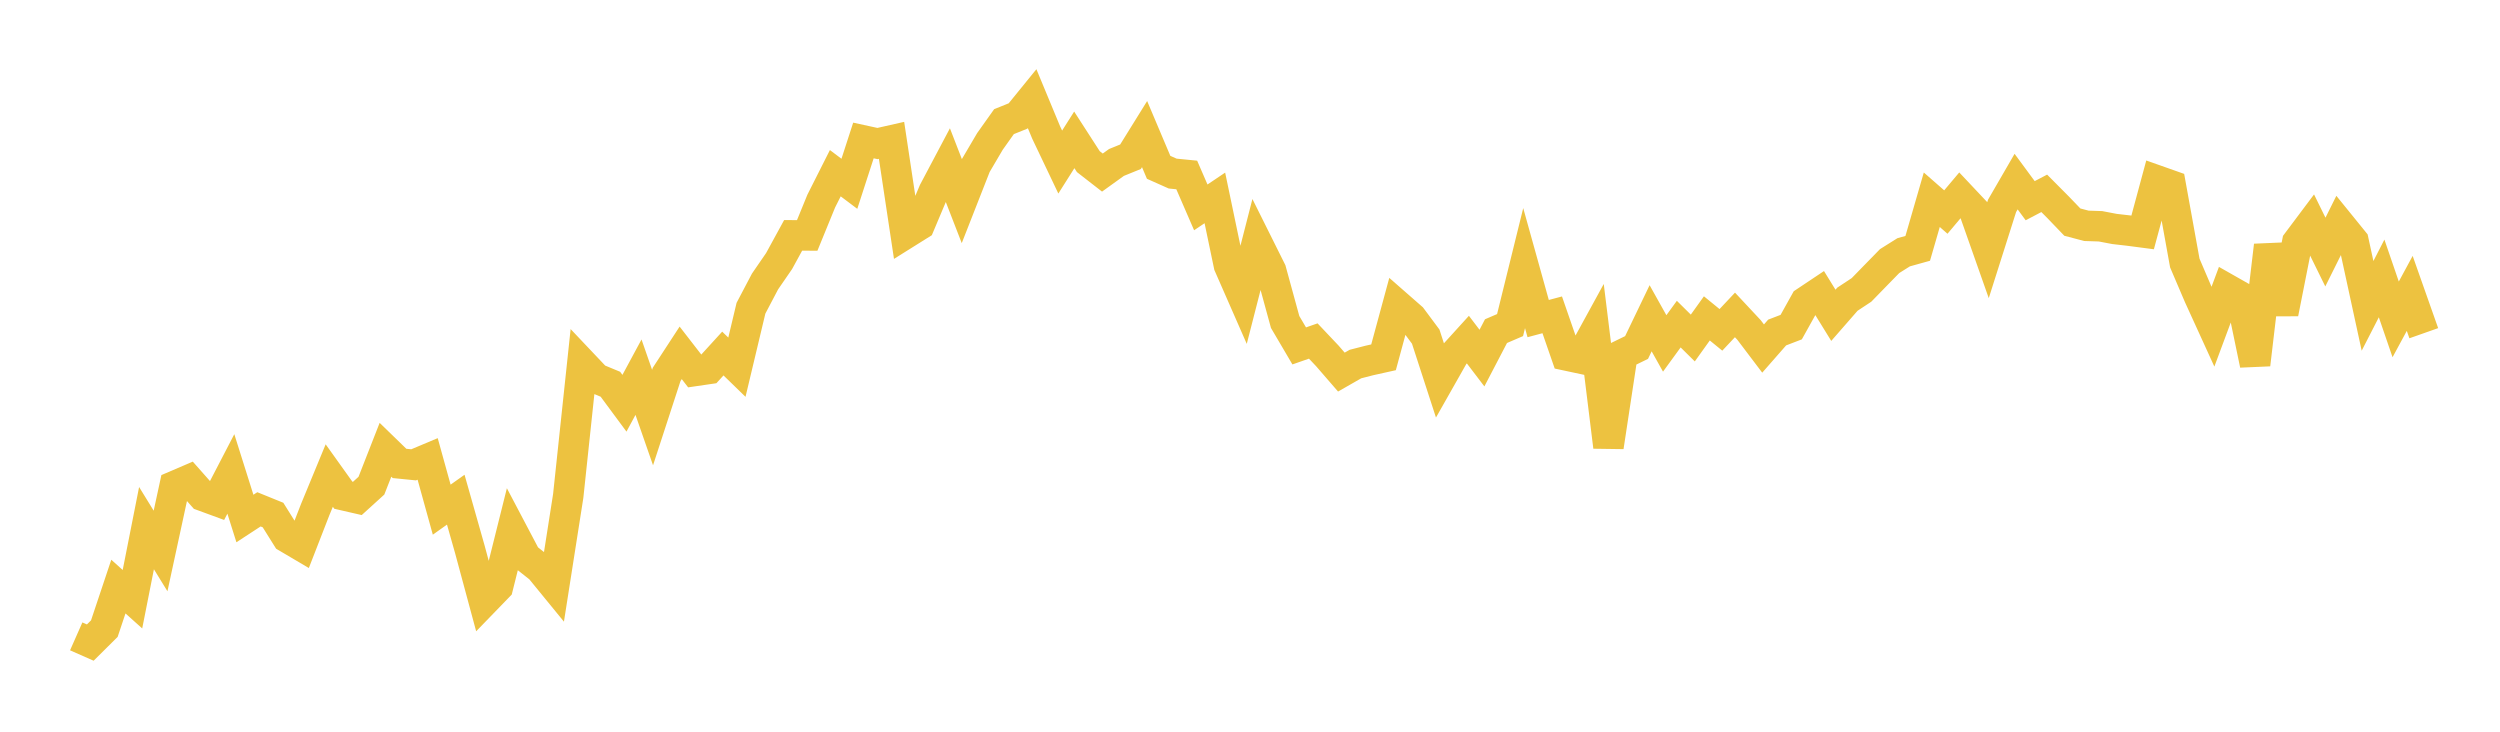 <svg width="164" height="48" xmlns="http://www.w3.org/2000/svg" xmlns:xlink="http://www.w3.org/1999/xlink"><path fill="none" stroke="rgb(237,194,64)" stroke-width="2" d="M5,41.746L5.922,42.153L6.844,41.238L7.766,38.48L8.689,39.308L9.611,34.645L10.533,36.144L11.455,31.881L12.377,31.486L13.299,32.528L14.222,32.867L15.144,31.09L16.066,34.014L16.988,33.412L17.91,33.786L18.832,35.259L19.754,35.803L20.677,33.428L21.599,31.196L22.521,32.485L23.443,32.697L24.365,31.86L25.287,29.505L26.21,30.401L27.132,30.493L28.054,30.105L28.976,33.434L29.898,32.779L30.82,36.03L31.743,39.452L32.665,38.5L33.587,34.81L34.509,36.56L35.431,37.288L36.353,38.416L37.275,32.536L38.198,23.85L39.12,24.824L40.042,25.206L40.964,26.453L41.886,24.743L42.808,27.392L43.731,24.56L44.653,23.147L45.575,24.337L46.497,24.202L47.419,23.192L48.341,24.088L49.263,20.22L50.186,18.465L51.108,17.126L52.03,15.439L52.952,15.445L53.874,13.19L54.796,11.362L55.719,12.057L56.641,9.215L57.563,9.416L58.485,9.207L59.407,15.327L60.329,14.75L61.251,12.562L62.174,10.819L63.096,13.197L64.018,10.846L64.94,9.278L65.862,7.98L66.784,7.608L67.707,6.472L68.629,8.694L69.551,10.631L70.473,9.175L71.395,10.604L72.317,11.321L73.24,10.657L74.162,10.282L75.084,8.796L76.006,10.976L76.928,11.387L77.85,11.478L78.772,13.604L79.695,12.983L80.617,17.4L81.539,19.502L82.461,15.904L83.383,17.754L84.305,21.122L85.228,22.692L86.15,22.37L87.072,23.345L87.994,24.409L88.916,23.882L89.838,23.645L90.76,23.44L91.683,20.036L92.605,20.843L93.527,22.082L94.449,24.921L95.371,23.293L96.293,22.278L97.216,23.49L98.138,21.722L99.06,21.326L99.982,17.589L100.904,20.899L101.826,20.653L102.749,23.317L103.671,23.514L104.593,21.83L105.515,29.314L106.437,23.246L107.359,22.796L108.281,20.878L109.204,22.529L110.126,21.262L111.048,22.174L111.97,20.886L112.892,21.639L113.814,20.659L114.737,21.647L115.659,22.865L116.581,21.813L117.503,21.459L118.425,19.803L119.347,19.188L120.269,20.684L121.192,19.627L122.114,19.018L123.036,18.072L123.958,17.128L124.88,16.549L125.802,16.292L126.725,13.103L127.647,13.91L128.569,12.815L129.491,13.794L130.413,16.41L131.335,13.506L132.257,11.913L133.18,13.166L134.102,12.683L135.024,13.611L135.946,14.571L136.868,14.814L137.79,14.844L138.713,15.02L139.635,15.126L140.557,15.247L141.479,11.83L142.401,12.156L143.323,17.254L144.246,19.414L145.168,21.434L146.09,18.957L147.012,19.481L147.934,23.915L148.856,16.103L149.778,20.553L150.701,15.889L151.623,14.659L152.545,16.535L153.467,14.683L154.389,15.82L155.311,20.065L156.234,18.265L157.156,20.952L158.078,19.246L159,21.858"></path></svg>